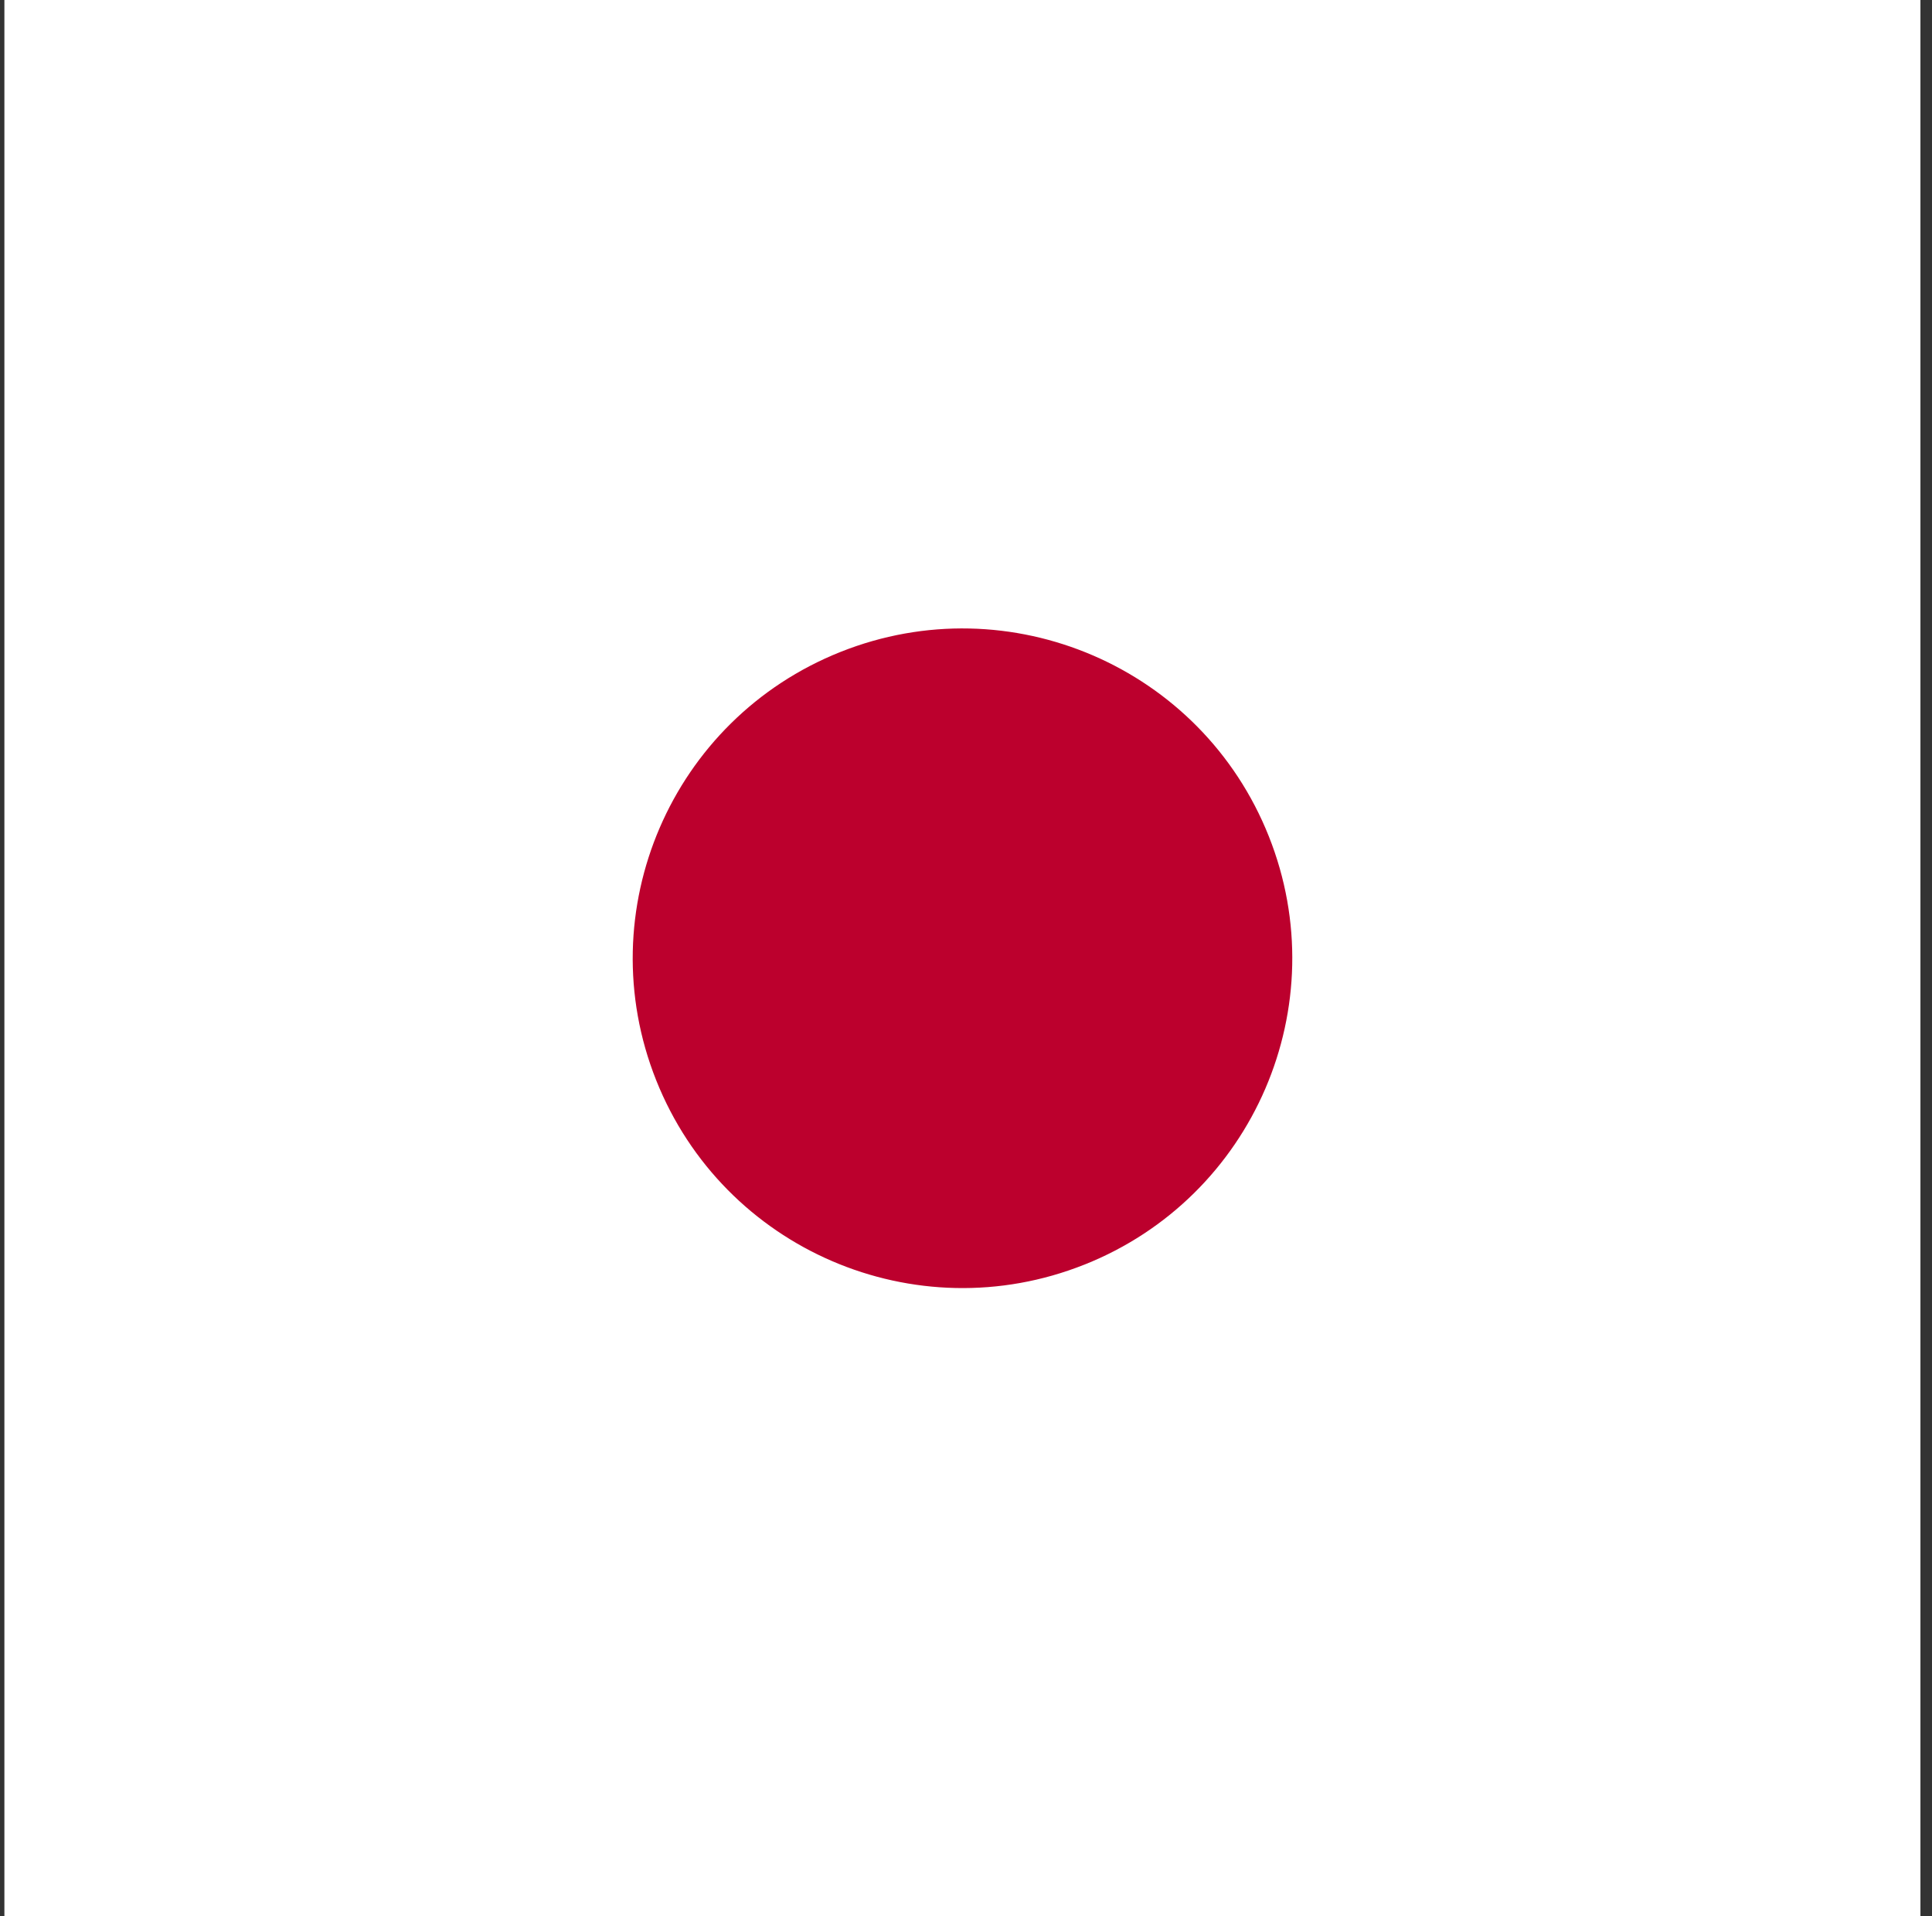 <svg xmlns="http://www.w3.org/2000/svg" width="121" height="120" fill="none">
    <rect width="100%" height="100%" fill="#333333" stroke="none"/>
    <path fill="#fff" d="M.275 0h120v120h-120z"/>
    <path fill="#BC002D" d="M67.916 79.194c10.596-4.217 15.767-16.225 11.55-26.821-4.216-10.596-16.224-15.768-26.82-11.55-10.596 4.216-15.768 16.224-11.551 26.82 4.217 10.596 16.225 15.767 26.82 11.55Z"/>
</svg>
